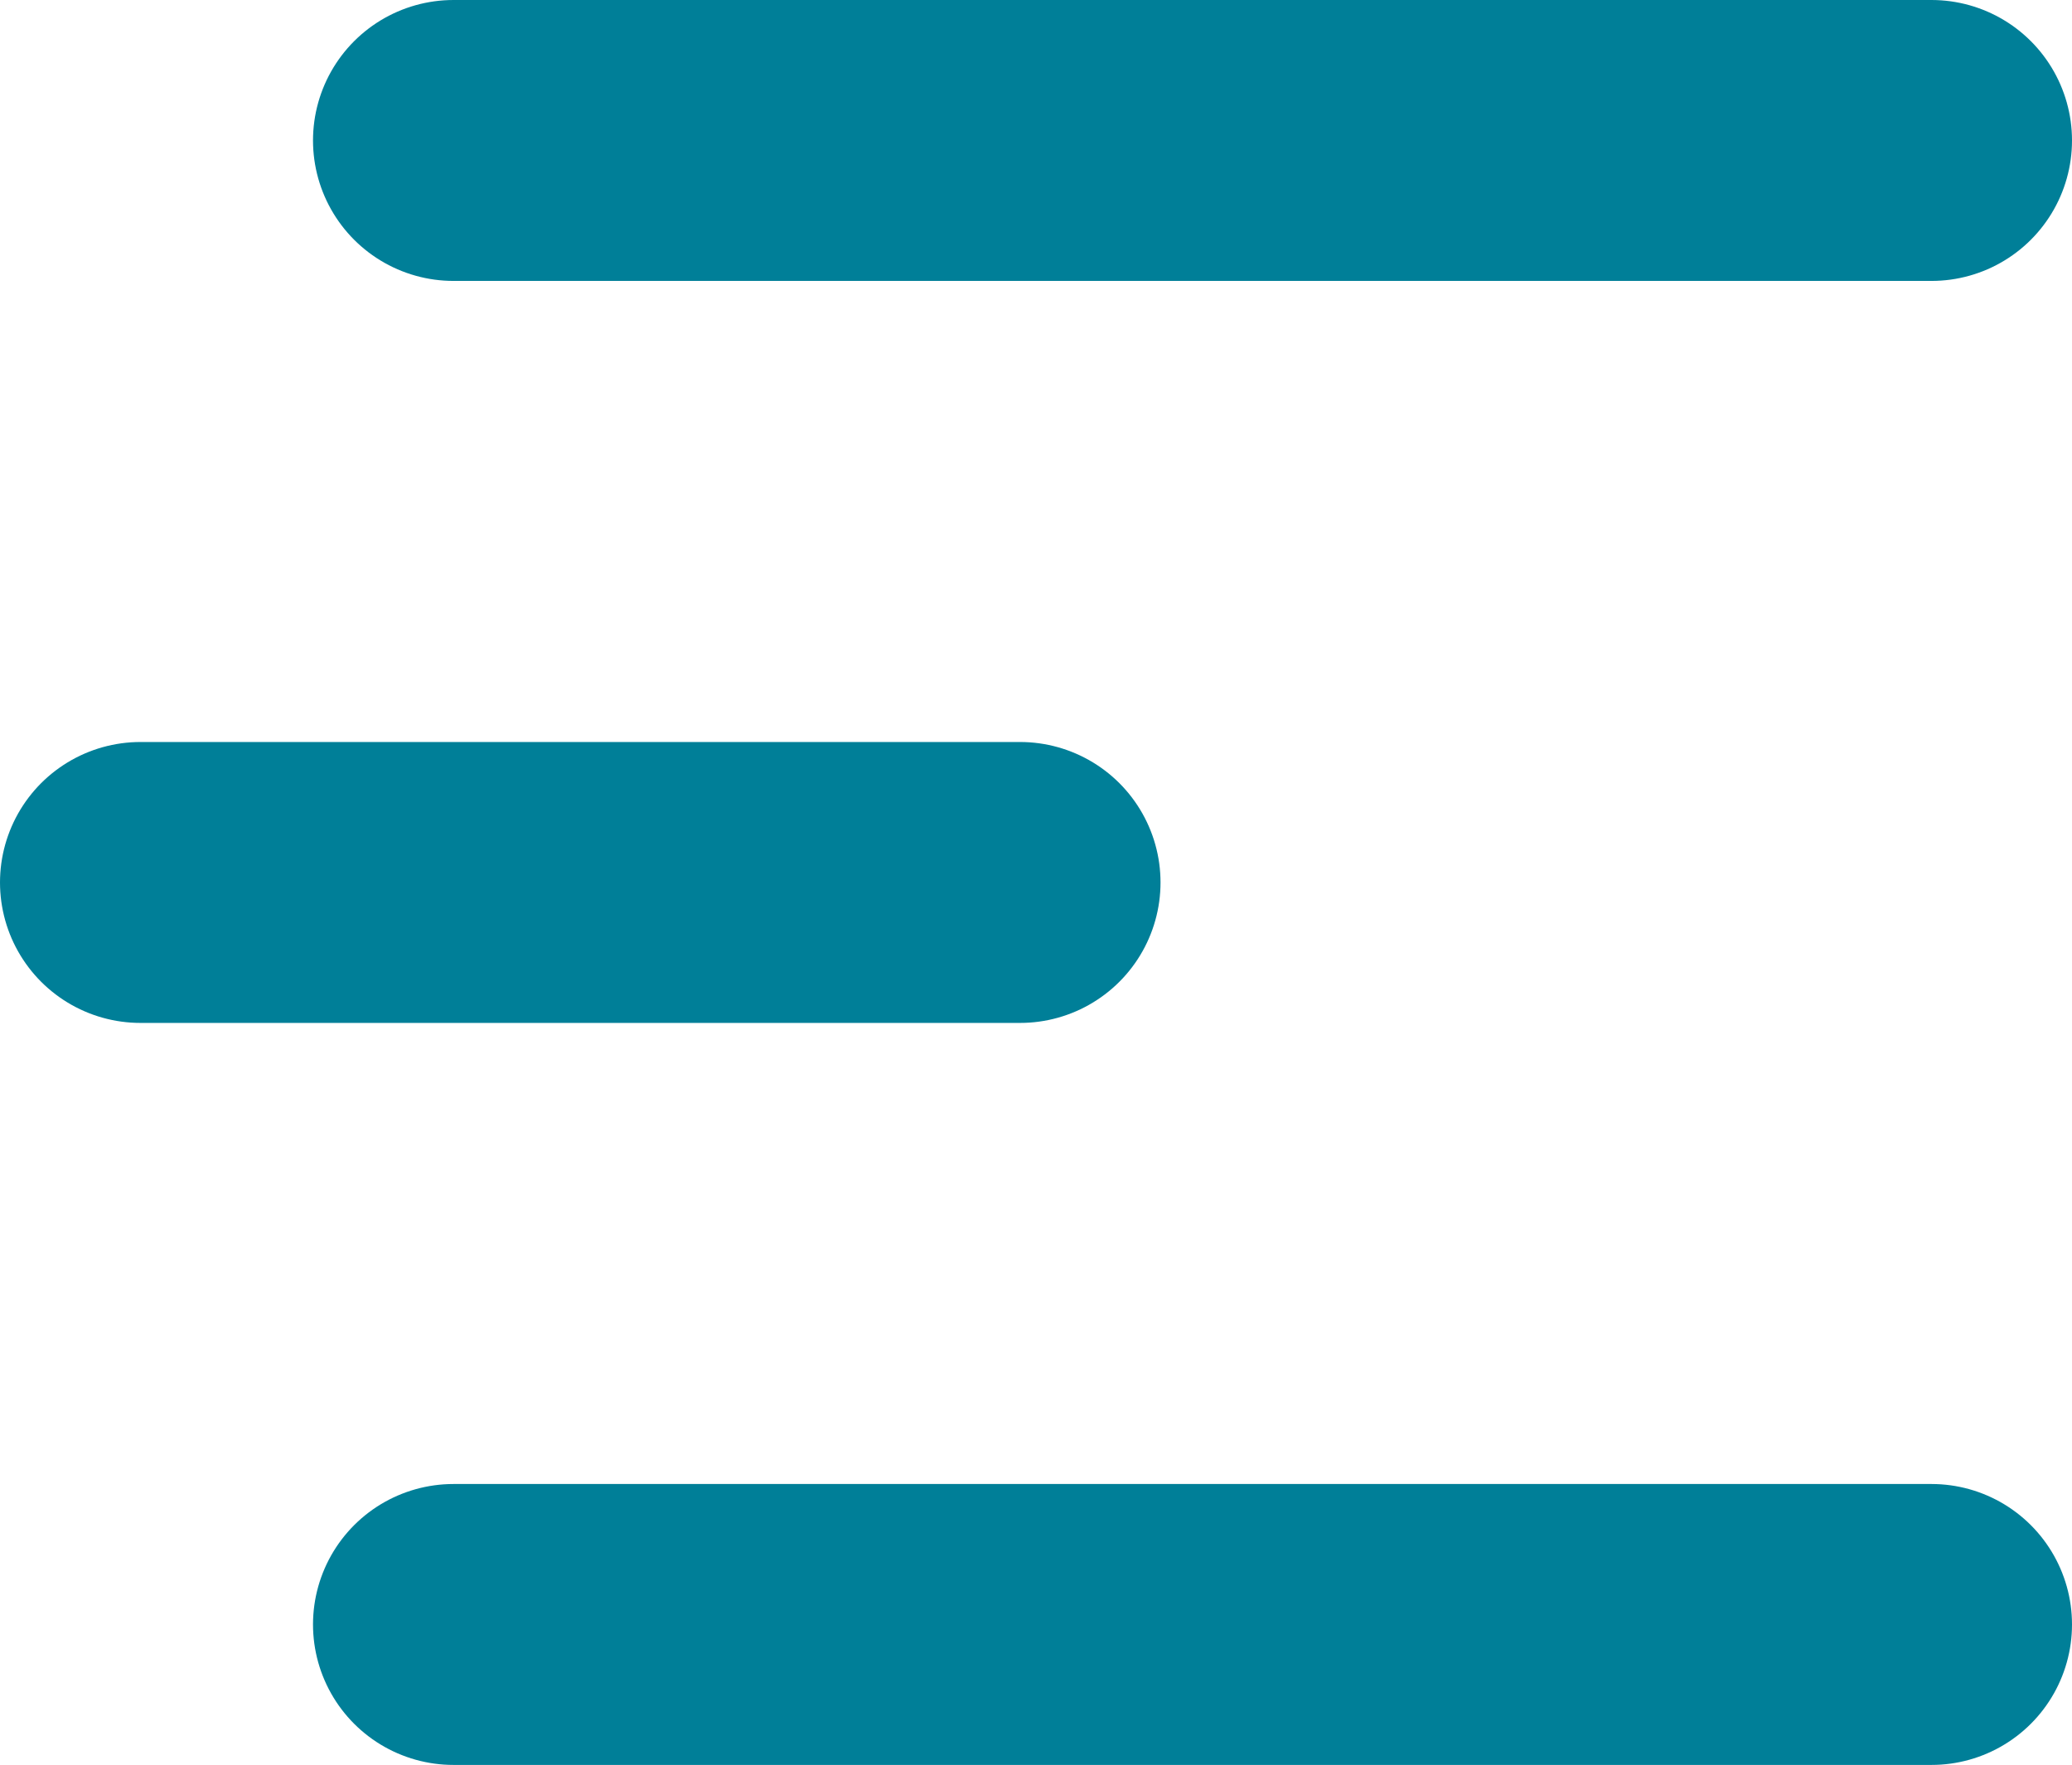 <svg xmlns="http://www.w3.org/2000/svg" width="22.123" height="18.848" viewBox="0 0 22.123 18.848">
  <g id="Menu_Button" data-name="Menu Button" transform="translate(-229.609 -98.231)">
    <line id="Line_4" data-name="Line 4" x2="15.781" transform="translate(234.451 99.731)" fill="none" stroke="#007f98" stroke-linecap="round" stroke-width="3"/>
    <line id="Line_5" data-name="Line 5" x2="9.391" transform="translate(231.109 107.655)" fill="none" stroke="#007f98" stroke-linecap="round" stroke-width="3"/>
    <line id="Line_6" data-name="Line 6" x2="15.781" transform="translate(234.451 115.579)" fill="none" stroke="#007f98" stroke-linecap="round" stroke-width="3"/>
  </g>
</svg>
